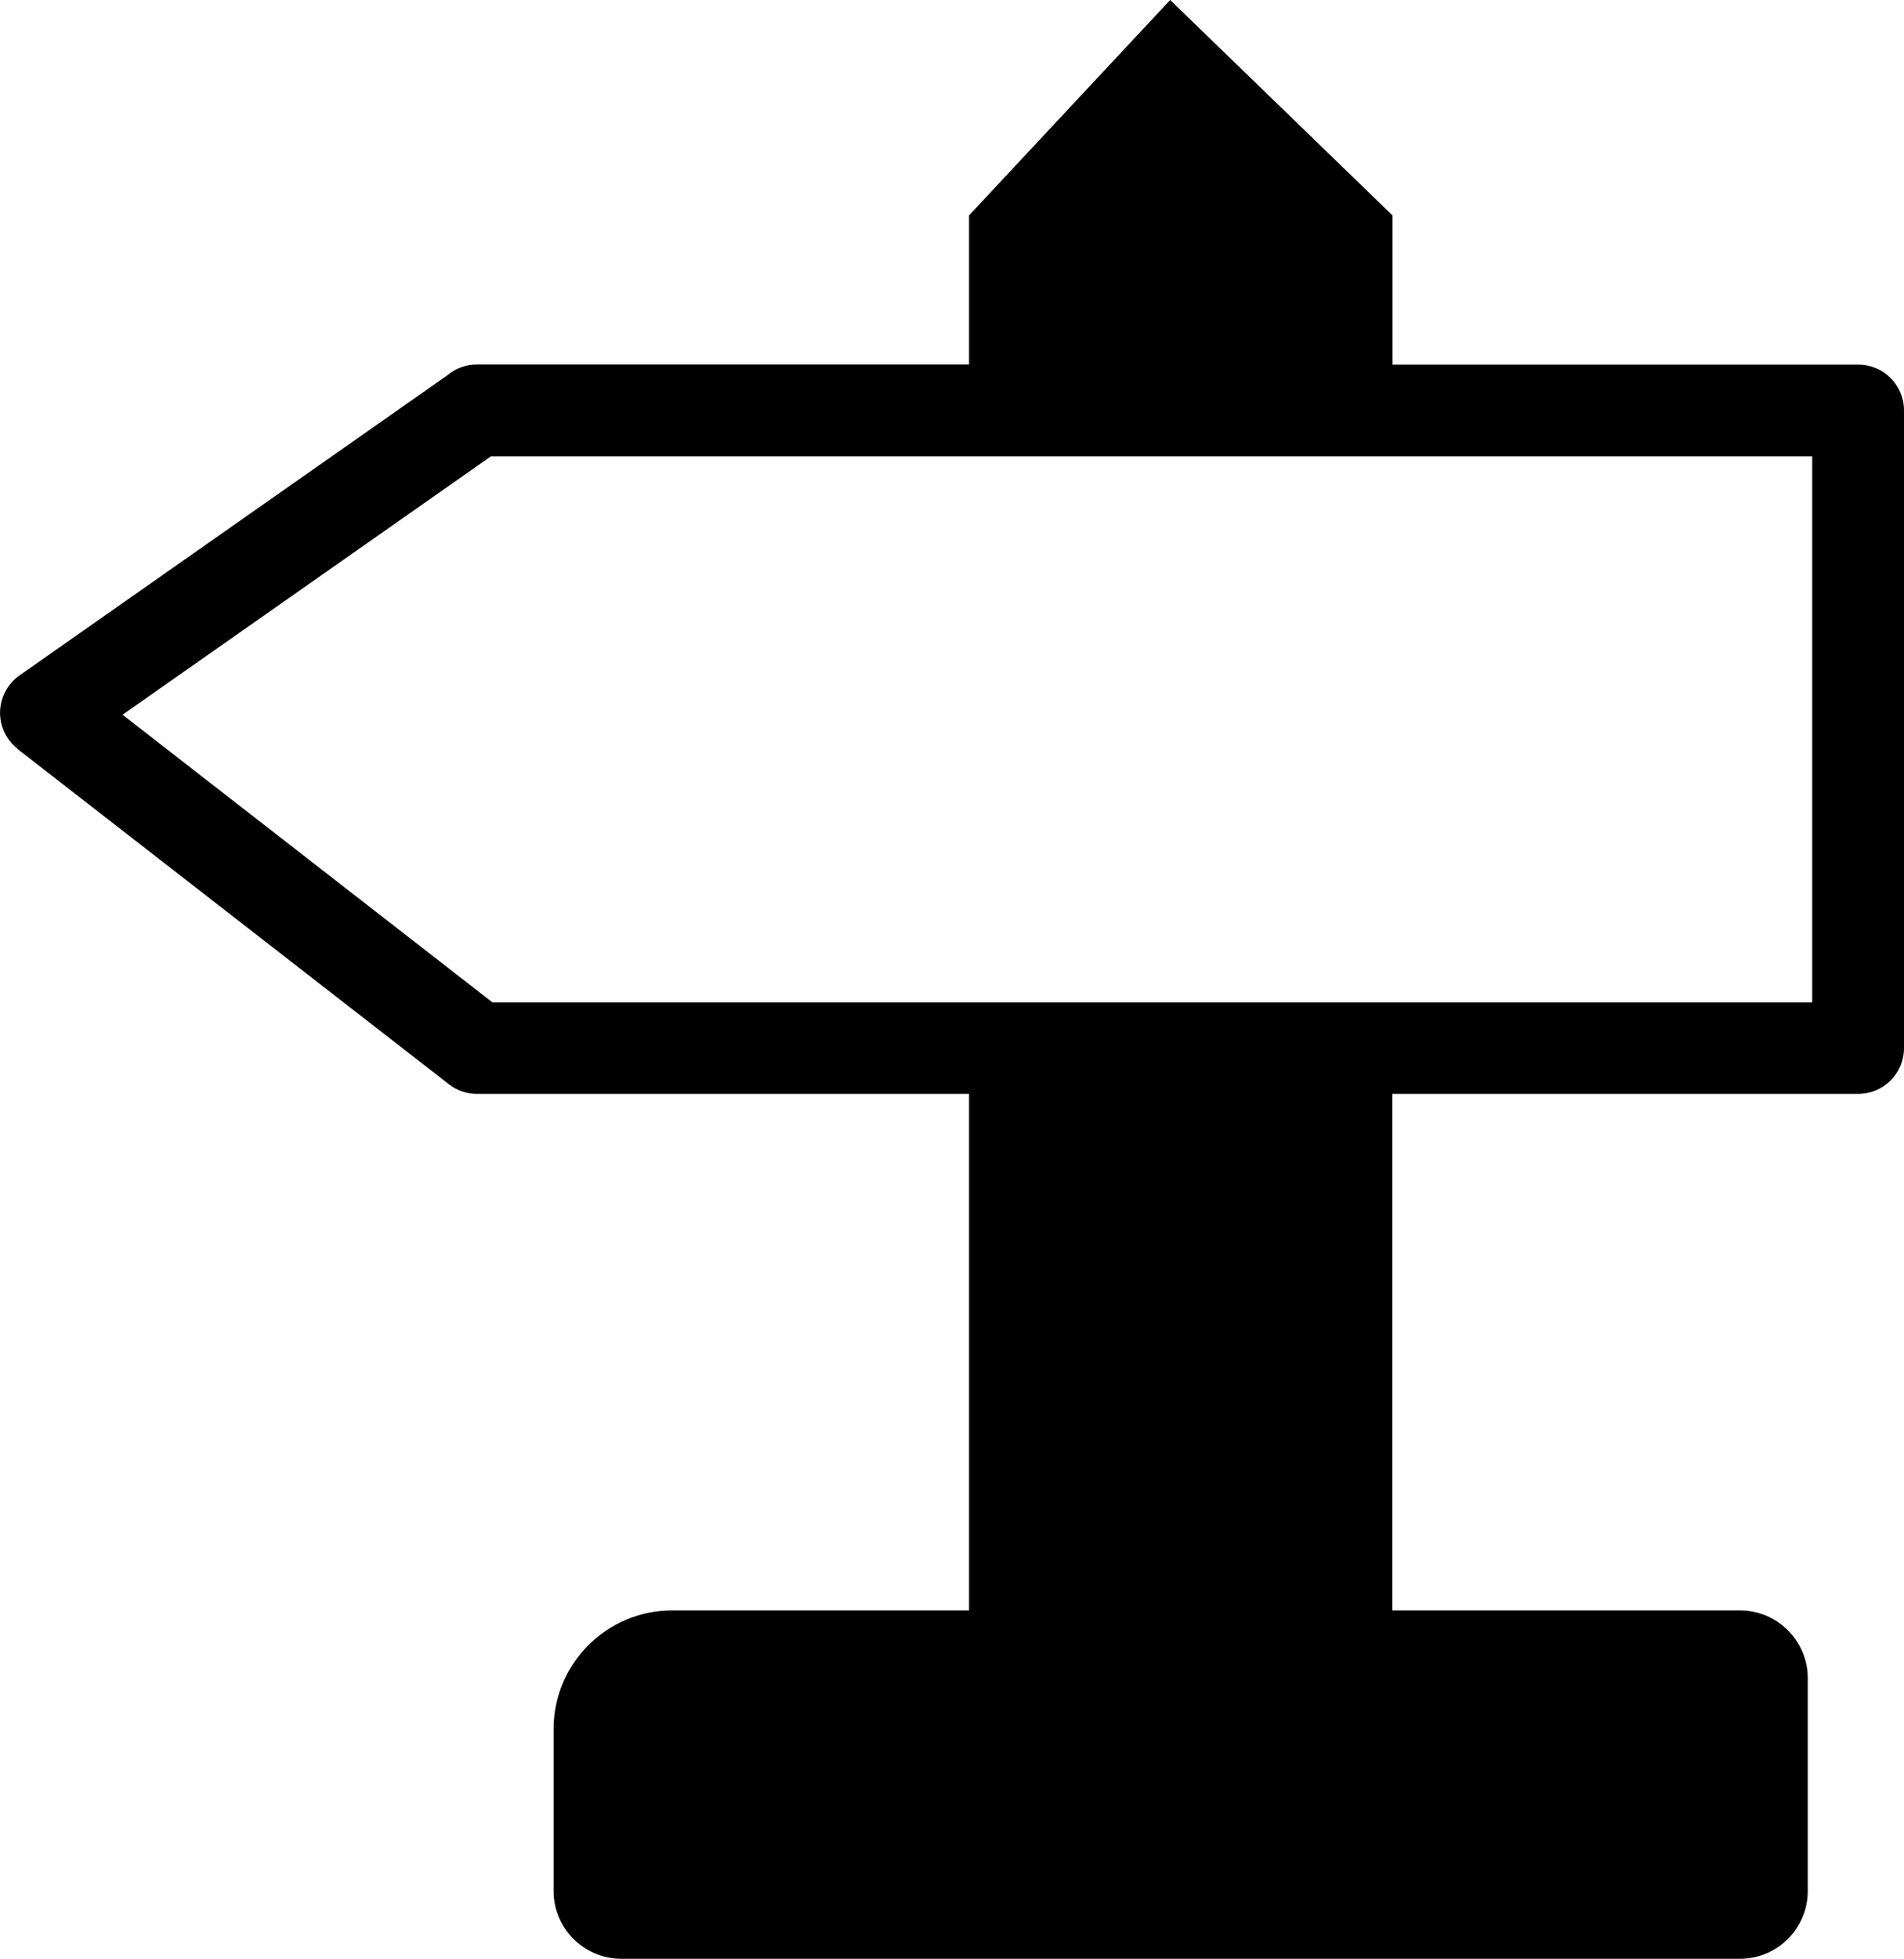 <?xml version="1.0" encoding="utf-8"?><svg version="1.1" id="Layer_1" xmlns="http://www.w3.org/2000/svg" xmlns:xlink="http://www.w3.org/1999/xlink" x="0px" y="0px" viewBox="0 0 119.48 122.88" style="enable-background:new 0 0 119.48 122.88" xml:space="preserve"><style type="text/css">.st0{fill-rule:evenodd;clip-rule:evenodd;}</style><g><path class="st0" d="M113.73,28.62H30.81L7.69,44.83L30.9,62.87h82.82V28.62L113.73,28.62z M60.81,13.51L73.43,0l13.95,13.51v9.36 h29.23c1.59,0,2.87,1.29,2.87,2.87v40c0,1.59-1.29,2.87-2.87,2.87H87.37v32.4h21.83c2.33,0,4.24,1.91,4.24,4.24v13.37 c0,2.33-1.91,4.24-4.24,4.24H38.98c-2.33,0-4.24-1.91-4.24-4.24v-10.18c0-4.09,3.34-7.43,7.43-7.43h18.64v-32.4H29.92 c-0.62,0-1.24-0.2-1.76-0.61L1.1,46.98l0.01-0.01c-0.22-0.17-0.42-0.38-0.59-0.62c-0.91-1.3-0.59-3.08,0.71-3.99l26.84-18.82 c0.5-0.42,1.15-0.68,1.86-0.68h30.88V13.51L60.81,13.51z"/></g></svg>